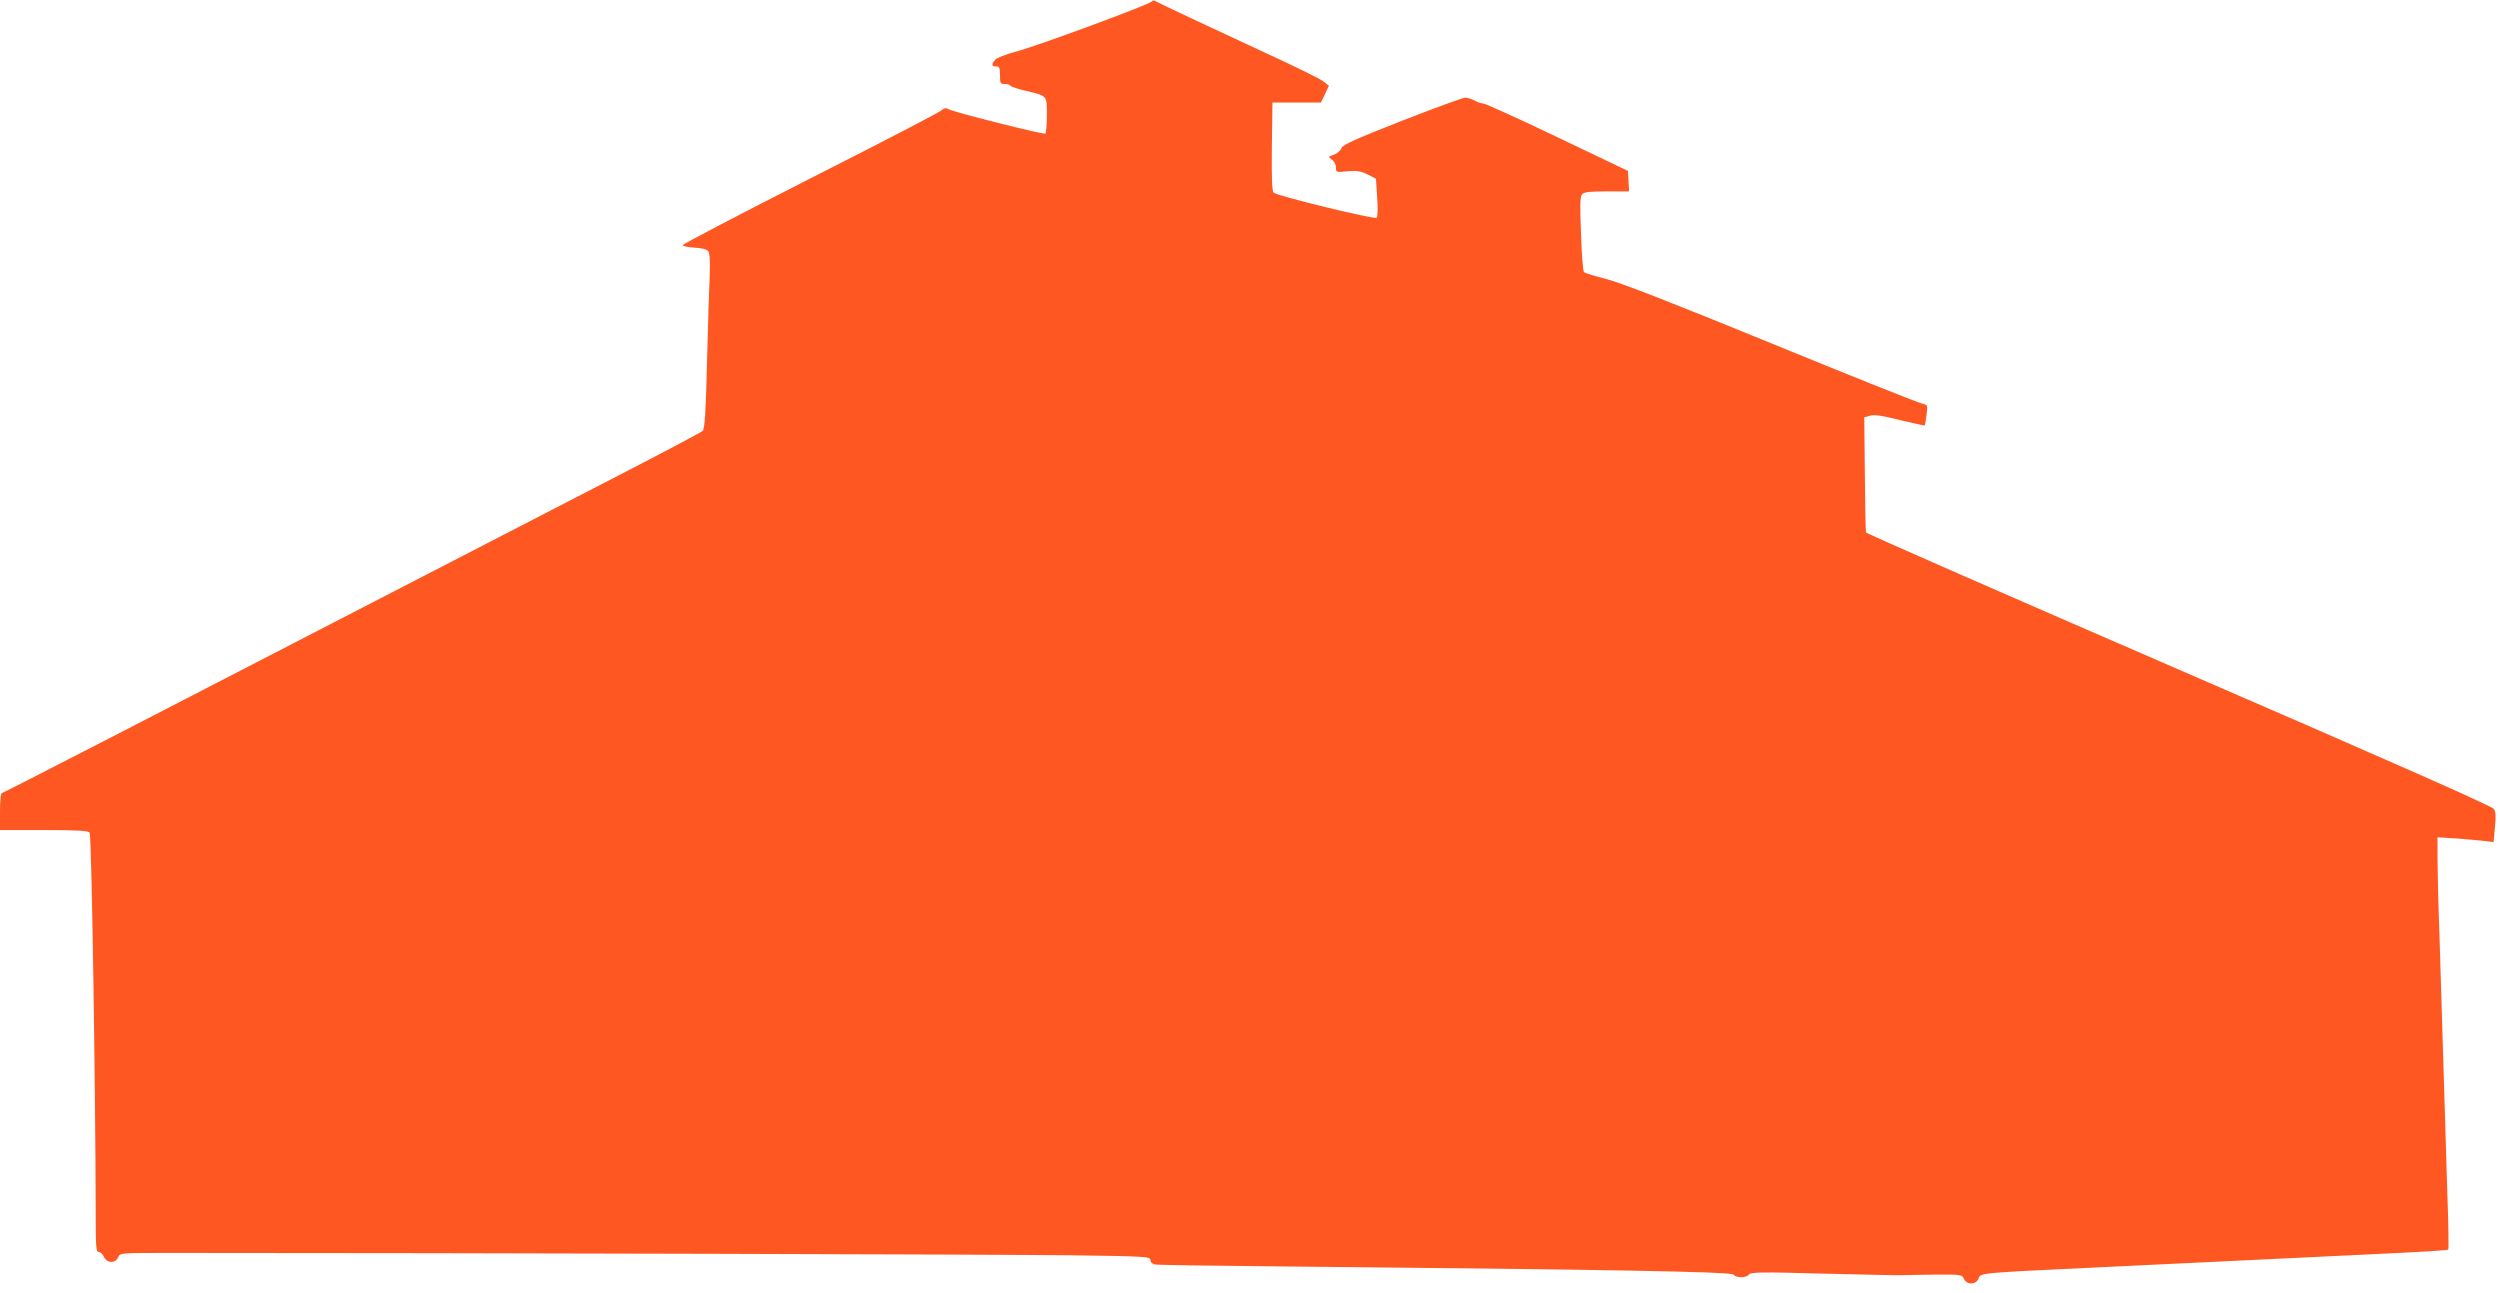 <?xml version="1.0" standalone="no"?>
<!DOCTYPE svg PUBLIC "-//W3C//DTD SVG 20010904//EN"
 "http://www.w3.org/TR/2001/REC-SVG-20010904/DTD/svg10.dtd">
<svg version="1.0" xmlns="http://www.w3.org/2000/svg"
 width="1280pt" height="662pt" viewBox="0 0 1280 662"
 preserveAspectRatio="xMidYMid meet">
<g transform="translate(0,662) scale(0.1,-0.1)"
fill="#ff5722" stroke="none">
<path d="M5895 6611 c-18 -17 -588 -228 -689 -254 -59 -16 -103 -33 -112 -44
-19 -25 -17 -33 6 -33 17 0 20 -7 20 -45 0 -41 2 -45 24 -45 14 0 27 -4 30 -9
3 -5 38 -17 78 -26 112 -27 108 -22 108 -125 0 -49 -4 -91 -8 -94 -10 -6 -462
108 -493 124 -17 9 -24 8 -40 -6 -11 -10 -313 -167 -671 -348 -358 -182 -651
-335 -652 -341 -1 -5 26 -11 59 -13 39 -2 64 -8 71 -18 8 -10 10 -50 8 -117
-3 -56 -9 -257 -14 -446 -6 -263 -12 -347 -22 -357 -7 -7 -209 -114 -448 -237
-2571 -1328 -3132 -1617 -3140 -1617 -6 0 -10 -41 -10 -95 l0 -95 224 0 c175
0 226 -3 235 -13 10 -13 30 -1300 31 -1954 0 -166 2 -193 15 -193 9 0 21 -11
27 -25 15 -33 59 -35 73 -2 10 22 10 22 265 22 1574 0 4283 -8 4608 -12 391
-5 412 -7 412 -24 0 -11 9 -20 23 -23 12 -3 301 -7 642 -10 1676 -16 2310 -27
2321 -42 14 -18 64 -18 78 0 9 13 62 14 381 5 204 -5 386 -9 405 -8 19 1 96 2
170 3 131 1 135 0 145 -21 14 -33 62 -32 75 1 11 29 0 28 590 56 386 18 895
43 1543 74 147 7 270 15 272 18 3 3 1 137 -5 299 -5 162 -14 458 -20 659 -6
201 -15 496 -20 655 -6 160 -10 337 -10 394 l0 104 98 -6 c54 -4 119 -10 144
-13 l45 -6 7 75 c6 54 4 81 -5 95 -9 14 -515 238 -1612 713 -879 381 -1601
697 -1603 703 -2 6 -5 141 -6 300 l-3 289 30 9 c22 6 64 0 154 -23 68 -16 124
-29 126 -27 1 2 5 26 9 54 6 51 6 51 -24 58 -17 3 -363 141 -768 307 -513 210
-770 310 -846 330 -60 15 -112 31 -116 36 -5 4 -12 92 -15 195 -6 145 -5 191
5 203 10 12 37 15 127 15 l114 0 -3 52 -3 53 -360 172 c-198 95 -369 172 -380
173 -11 0 -31 7 -45 15 -14 8 -35 14 -47 15 -12 0 -158 -53 -324 -118 -244
-96 -304 -123 -311 -141 -4 -12 -22 -27 -38 -33 -30 -10 -31 -11 -11 -25 12
-8 21 -25 21 -40 0 -25 1 -26 60 -20 48 4 68 1 102 -16 l43 -22 6 -95 c4 -52
3 -99 -2 -105 -10 -10 -503 110 -527 128 -9 7 -12 62 -10 236 l3 226 124 0
124 0 21 43 20 43 -28 22 c-15 13 -159 83 -320 157 -238 110 -521 243 -546
257 -3 2 -10 -1 -15 -6z"/>
</g>
</svg>
